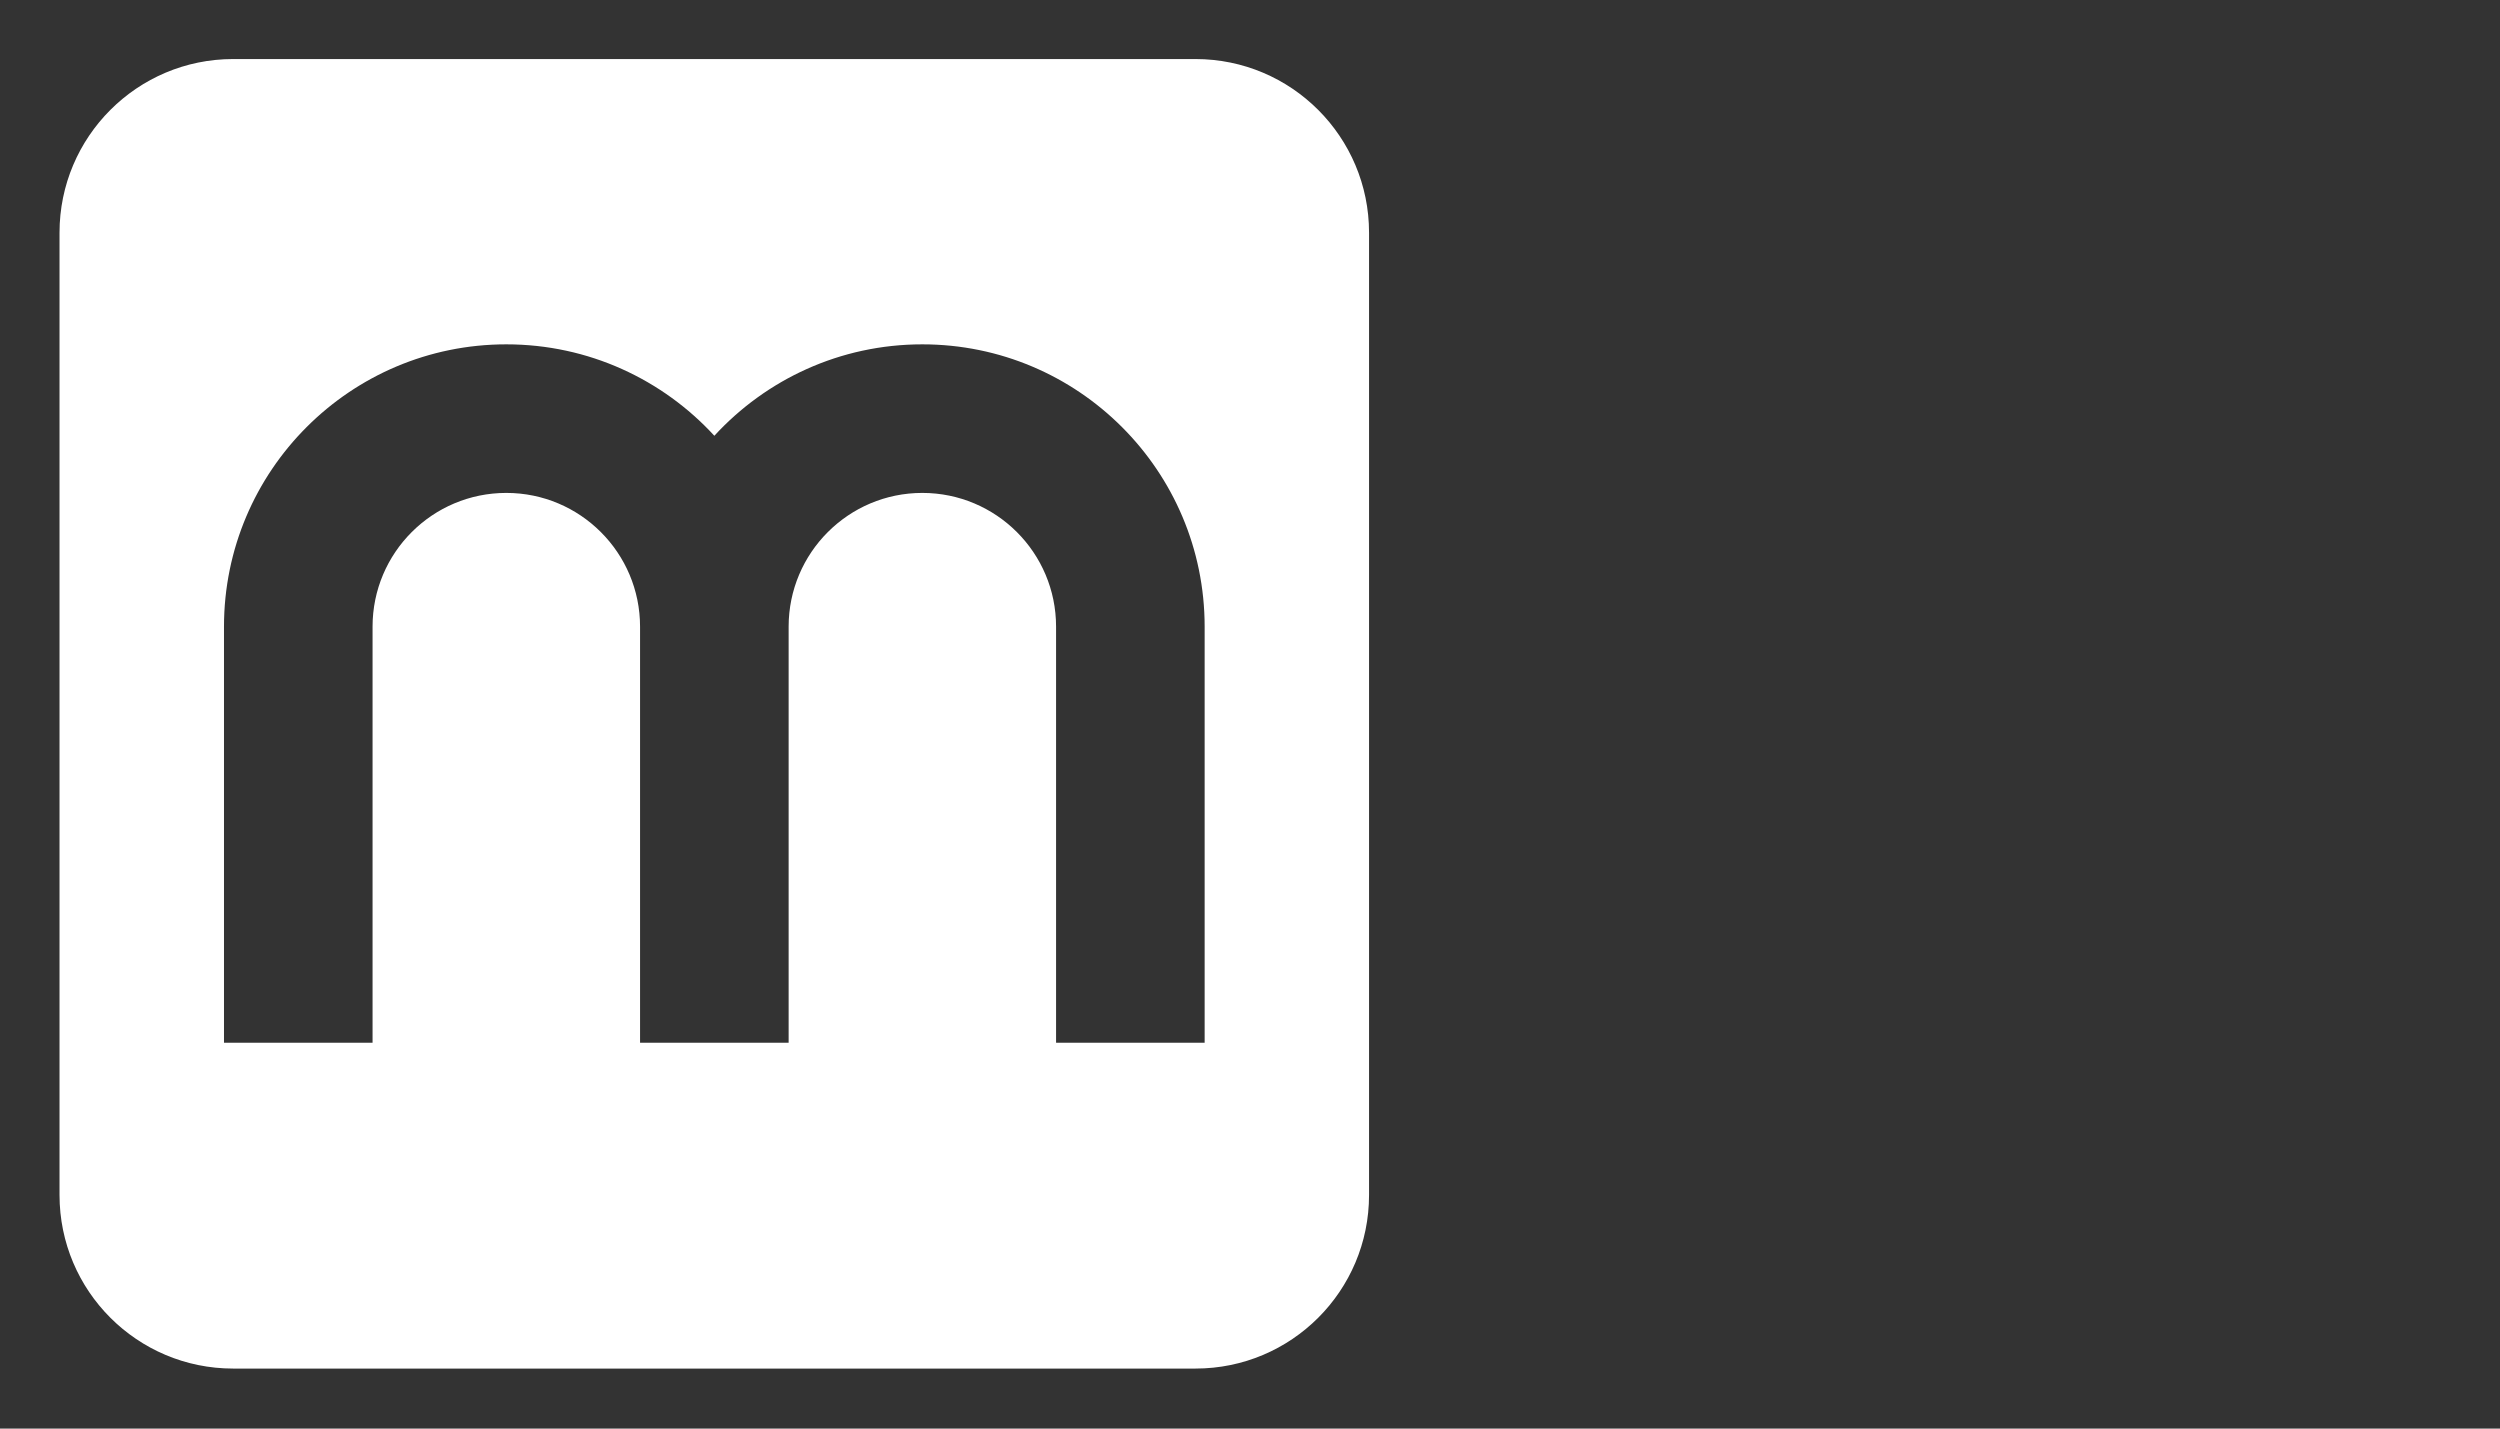 <svg width="42" height="24" viewBox="0 0 42 24" fill="none" xmlns="http://www.w3.org/2000/svg">
<rect x="0" y="0" width="42" height="24" fill="#333333" stroke="none"/>
<path d="M20.084 0.992C21.695 0.992 23 2.299 23 3.909V20.076C23 21.687 21.695 22.992 20.084 22.992H3.917C2.306 22.992 1 21.687 1 20.076V3.909C1 2.299 2.306 0.992 3.916 0.992H20.084ZM15.495 5.785C14.112 5.785 12.868 6.377 12.001 7.321C11.134 6.377 9.889 5.785 8.506 5.785C5.886 5.785 3.763 7.909 3.763 10.528V17.518H6.259V10.528C6.259 9.287 7.265 8.281 8.506 8.281C9.747 8.281 10.753 9.288 10.753 10.528V17.518H13.249V10.528C13.249 9.288 14.255 8.281 15.495 8.281C16.736 8.281 17.742 9.287 17.742 10.528V17.518H20.238V10.528C20.238 7.909 18.115 5.785 15.495 5.785Z" fill="white"/>
</svg>
